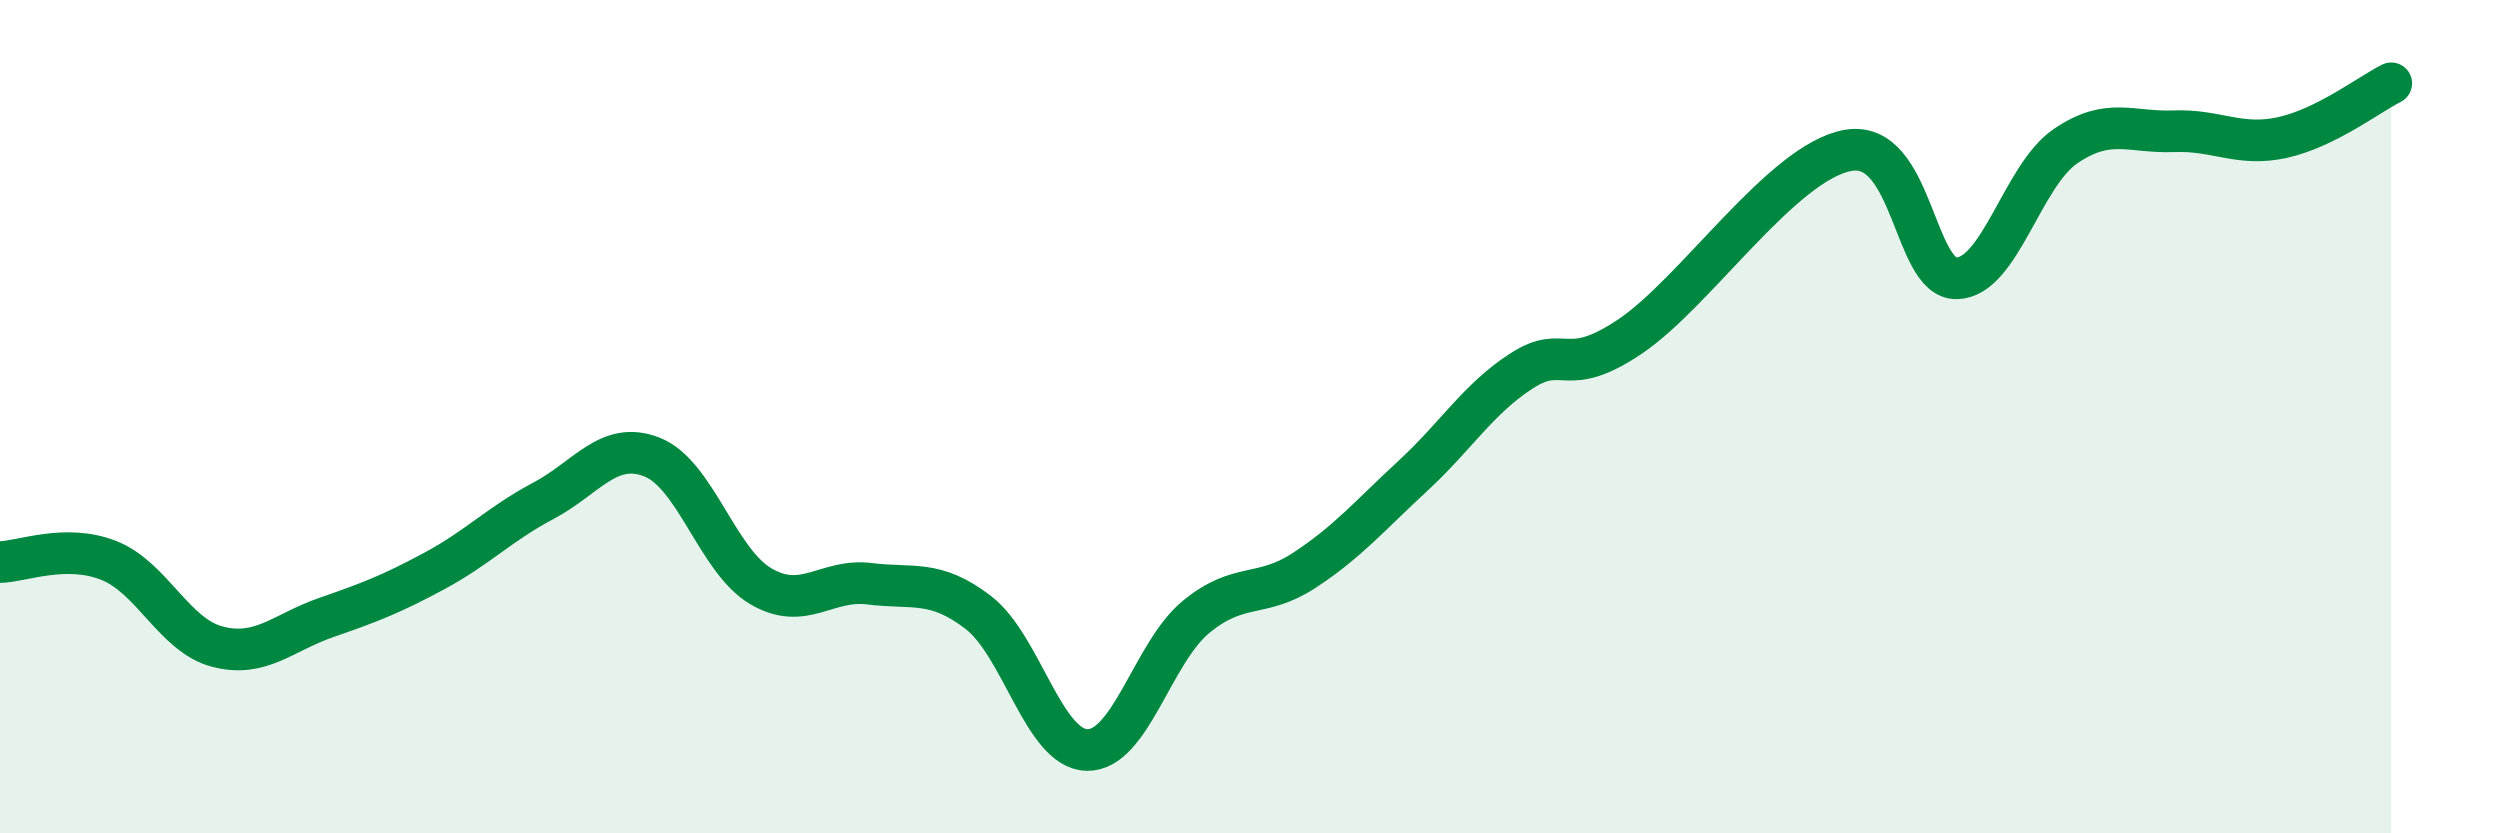 
    <svg width="60" height="20" viewBox="0 0 60 20" xmlns="http://www.w3.org/2000/svg">
      <path
        d="M 0,13.49 C 0.52,13.48 1.57,13.04 2.61,13.45 C 3.65,13.86 4.18,15.25 5.22,15.52 C 6.26,15.79 6.79,15.18 7.83,14.82 C 8.87,14.46 9.39,14.26 10.43,13.7 C 11.47,13.14 12,12.57 13.04,12.02 C 14.08,11.47 14.61,10.56 15.65,10.97 C 16.69,11.38 17.22,13.46 18.26,14.07 C 19.3,14.68 19.83,13.88 20.87,14.01 C 21.91,14.14 22.44,13.9 23.48,14.7 C 24.52,15.5 25.05,17.98 26.09,18 C 27.13,18.02 27.66,15.67 28.7,14.81 C 29.74,13.95 30.26,14.37 31.3,13.69 C 32.34,13.01 32.87,12.38 33.91,11.42 C 34.95,10.46 35.48,9.57 36.52,8.9 C 37.56,8.23 37.56,9.13 39.13,8.07 C 40.7,7.01 42.78,3.89 44.35,3.61 C 45.92,3.33 45.92,6.7 46.96,6.68 C 48,6.66 48.53,4.22 49.57,3.51 C 50.61,2.8 51.13,3.19 52.17,3.15 C 53.21,3.11 53.74,3.53 54.78,3.3 C 55.82,3.07 56.87,2.26 57.39,2L57.39 20L0 20Z"
        fill="#008740"
        opacity="0.1"
        stroke-linecap="round"
        stroke-linejoin="round"
      />
      <path
        d="M 0,13.49 C 0.52,13.48 1.57,13.04 2.61,13.45 C 3.65,13.86 4.18,15.25 5.22,15.52 C 6.26,15.79 6.79,15.18 7.83,14.82 C 8.87,14.46 9.39,14.26 10.43,13.7 C 11.47,13.14 12,12.57 13.04,12.02 C 14.08,11.47 14.61,10.56 15.65,10.97 C 16.69,11.38 17.22,13.46 18.26,14.07 C 19.3,14.68 19.83,13.88 20.87,14.01 C 21.91,14.14 22.44,13.9 23.48,14.7 C 24.52,15.5 25.05,17.98 26.09,18 C 27.13,18.02 27.66,15.67 28.7,14.81 C 29.74,13.95 30.26,14.37 31.3,13.69 C 32.34,13.01 32.87,12.38 33.91,11.42 C 34.95,10.46 35.48,9.57 36.52,8.9 C 37.56,8.23 37.56,9.13 39.13,8.07 C 40.7,7.01 42.78,3.89 44.35,3.61 C 45.92,3.33 45.92,6.7 46.96,6.68 C 48,6.66 48.53,4.22 49.57,3.51 C 50.61,2.8 51.13,3.19 52.17,3.15 C 53.21,3.11 53.74,3.53 54.78,3.3 C 55.82,3.07 56.87,2.26 57.39,2"
        stroke="#008740"
        stroke-width="1"
        fill="none"
        stroke-linecap="round"
        stroke-linejoin="round"
      />
    </svg>
  